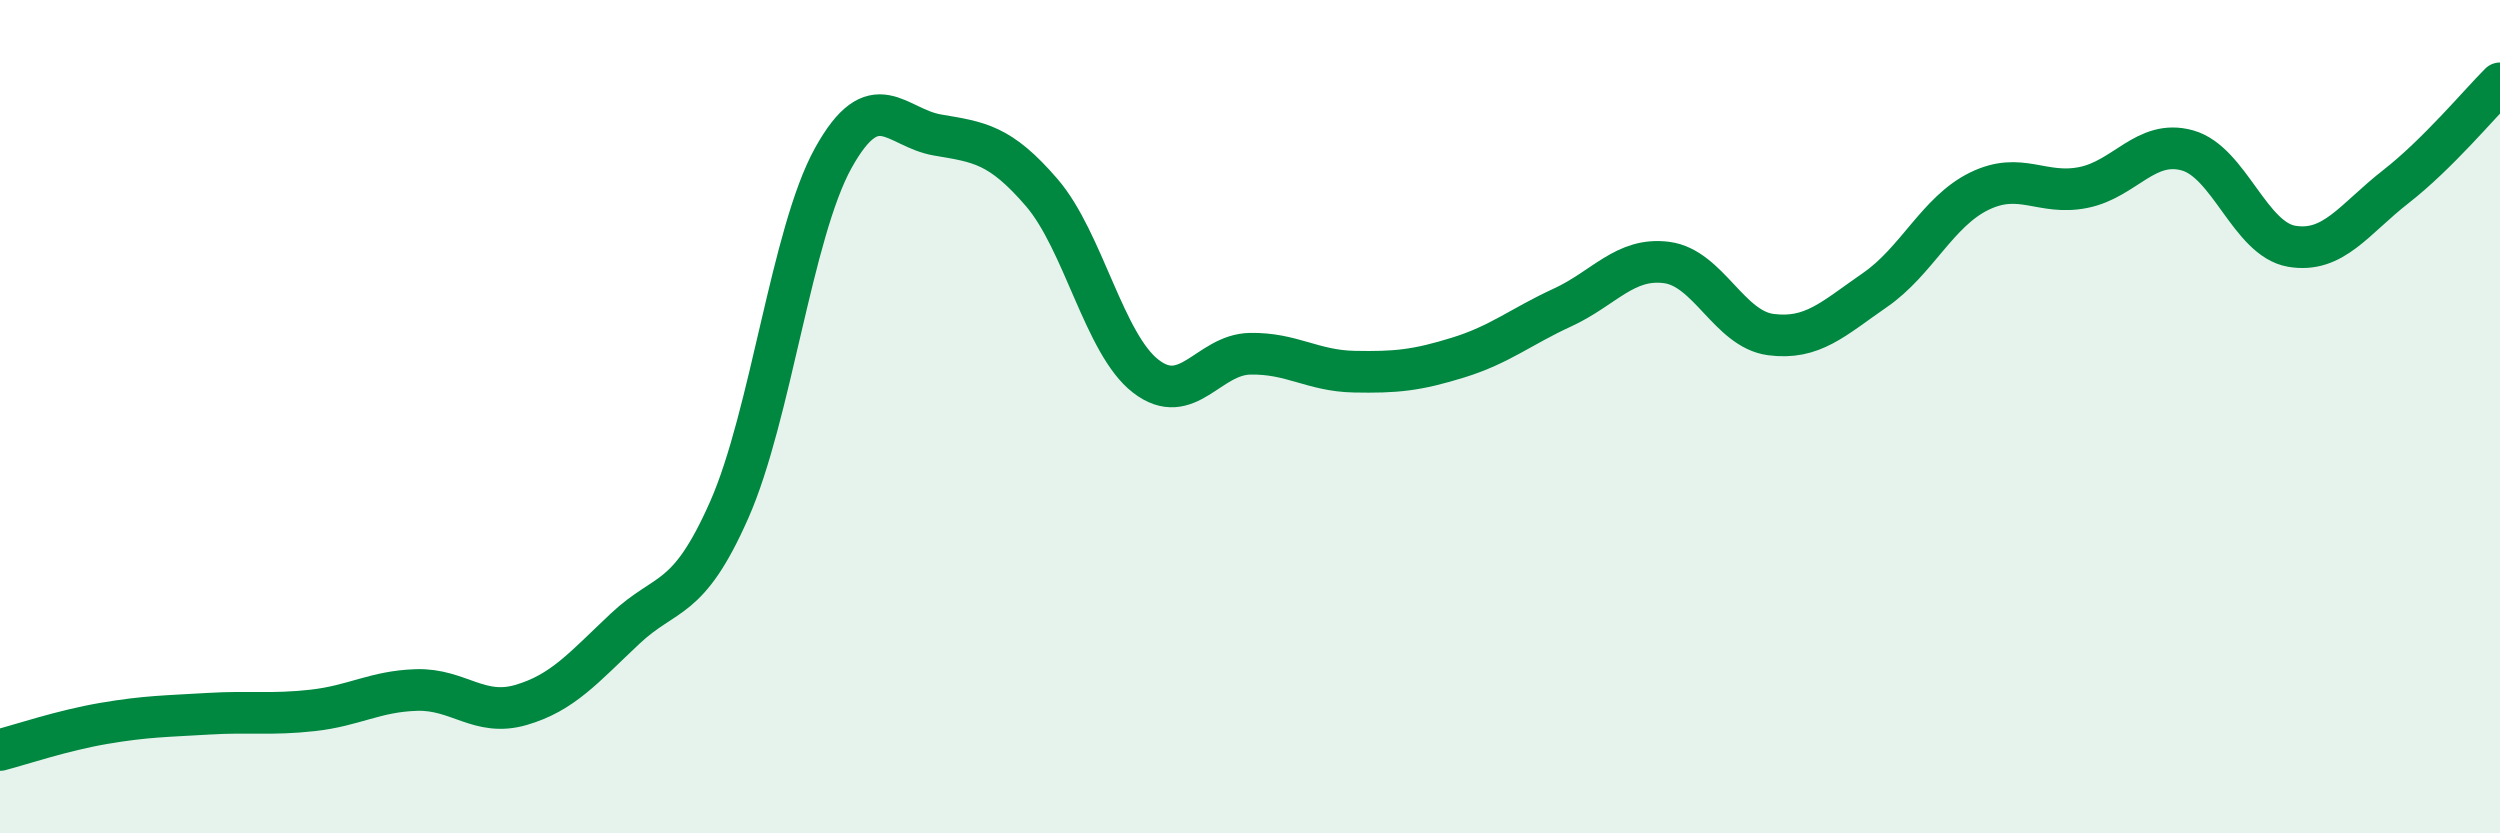 
    <svg width="60" height="20" viewBox="0 0 60 20" xmlns="http://www.w3.org/2000/svg">
      <path
        d="M 0,18 C 0.5,17.87 1.5,17.53 2.5,17.36 C 3.5,17.19 4,17.19 5,17.13 C 6,17.07 6.5,17.16 7.5,17.05 C 8.5,16.94 9,16.59 10,16.56 C 11,16.53 11.5,17.21 12.5,16.92 C 13.5,16.63 14,16.03 15,15.09 C 16,14.15 16.5,14.5 17.5,12.24 C 18.5,9.98 19,5.59 20,3.79 C 21,1.99 21.5,3.07 22.5,3.24 C 23.5,3.41 24,3.46 25,4.62 C 26,5.78 26.5,8.26 27.5,9.03 C 28.5,9.8 29,8.51 30,8.49 C 31,8.47 31.5,8.9 32.5,8.92 C 33.5,8.94 34,8.89 35,8.58 C 36,8.27 36.5,7.84 37.5,7.38 C 38.5,6.92 39,6.17 40,6.3 C 41,6.43 41.5,7.9 42.5,8.03 C 43.5,8.16 44,7.65 45,6.96 C 46,6.27 46.5,5.08 47.5,4.59 C 48.5,4.1 49,4.7 50,4.5 C 51,4.3 51.5,3.33 52.5,3.61 C 53.5,3.89 54,5.74 55,5.91 C 56,6.08 56.5,5.26 57.5,4.48 C 58.5,3.7 59.5,2.5 60,2L60 20L0 20Z"
        fill="#008740"
        opacity="0.1"
        stroke-linecap="round"
        stroke-linejoin="round"
      />
      <path
        d="M 0,18 C 0.5,17.87 1.5,17.53 2.5,17.36 C 3.5,17.19 4,17.19 5,17.13 C 6,17.07 6.5,17.16 7.5,17.05 C 8.5,16.94 9,16.59 10,16.56 C 11,16.53 11.5,17.21 12.5,16.92 C 13.5,16.63 14,16.03 15,15.09 C 16,14.15 16.5,14.5 17.5,12.24 C 18.5,9.98 19,5.59 20,3.79 C 21,1.99 21.5,3.07 22.5,3.24 C 23.5,3.41 24,3.46 25,4.62 C 26,5.78 26.5,8.26 27.5,9.03 C 28.5,9.8 29,8.51 30,8.49 C 31,8.47 31.5,8.9 32.5,8.92 C 33.5,8.94 34,8.89 35,8.58 C 36,8.27 36.5,7.84 37.5,7.38 C 38.5,6.92 39,6.17 40,6.3 C 41,6.43 41.5,7.9 42.5,8.03 C 43.5,8.16 44,7.65 45,6.96 C 46,6.27 46.5,5.08 47.5,4.59 C 48.5,4.1 49,4.7 50,4.5 C 51,4.3 51.5,3.33 52.5,3.61 C 53.5,3.89 54,5.74 55,5.91 C 56,6.08 56.5,5.26 57.5,4.48 C 58.5,3.7 59.5,2.5 60,2"
        stroke="#008740"
        stroke-width="1"
        fill="none"
        stroke-linecap="round"
        stroke-linejoin="round"
      />
    </svg>
  